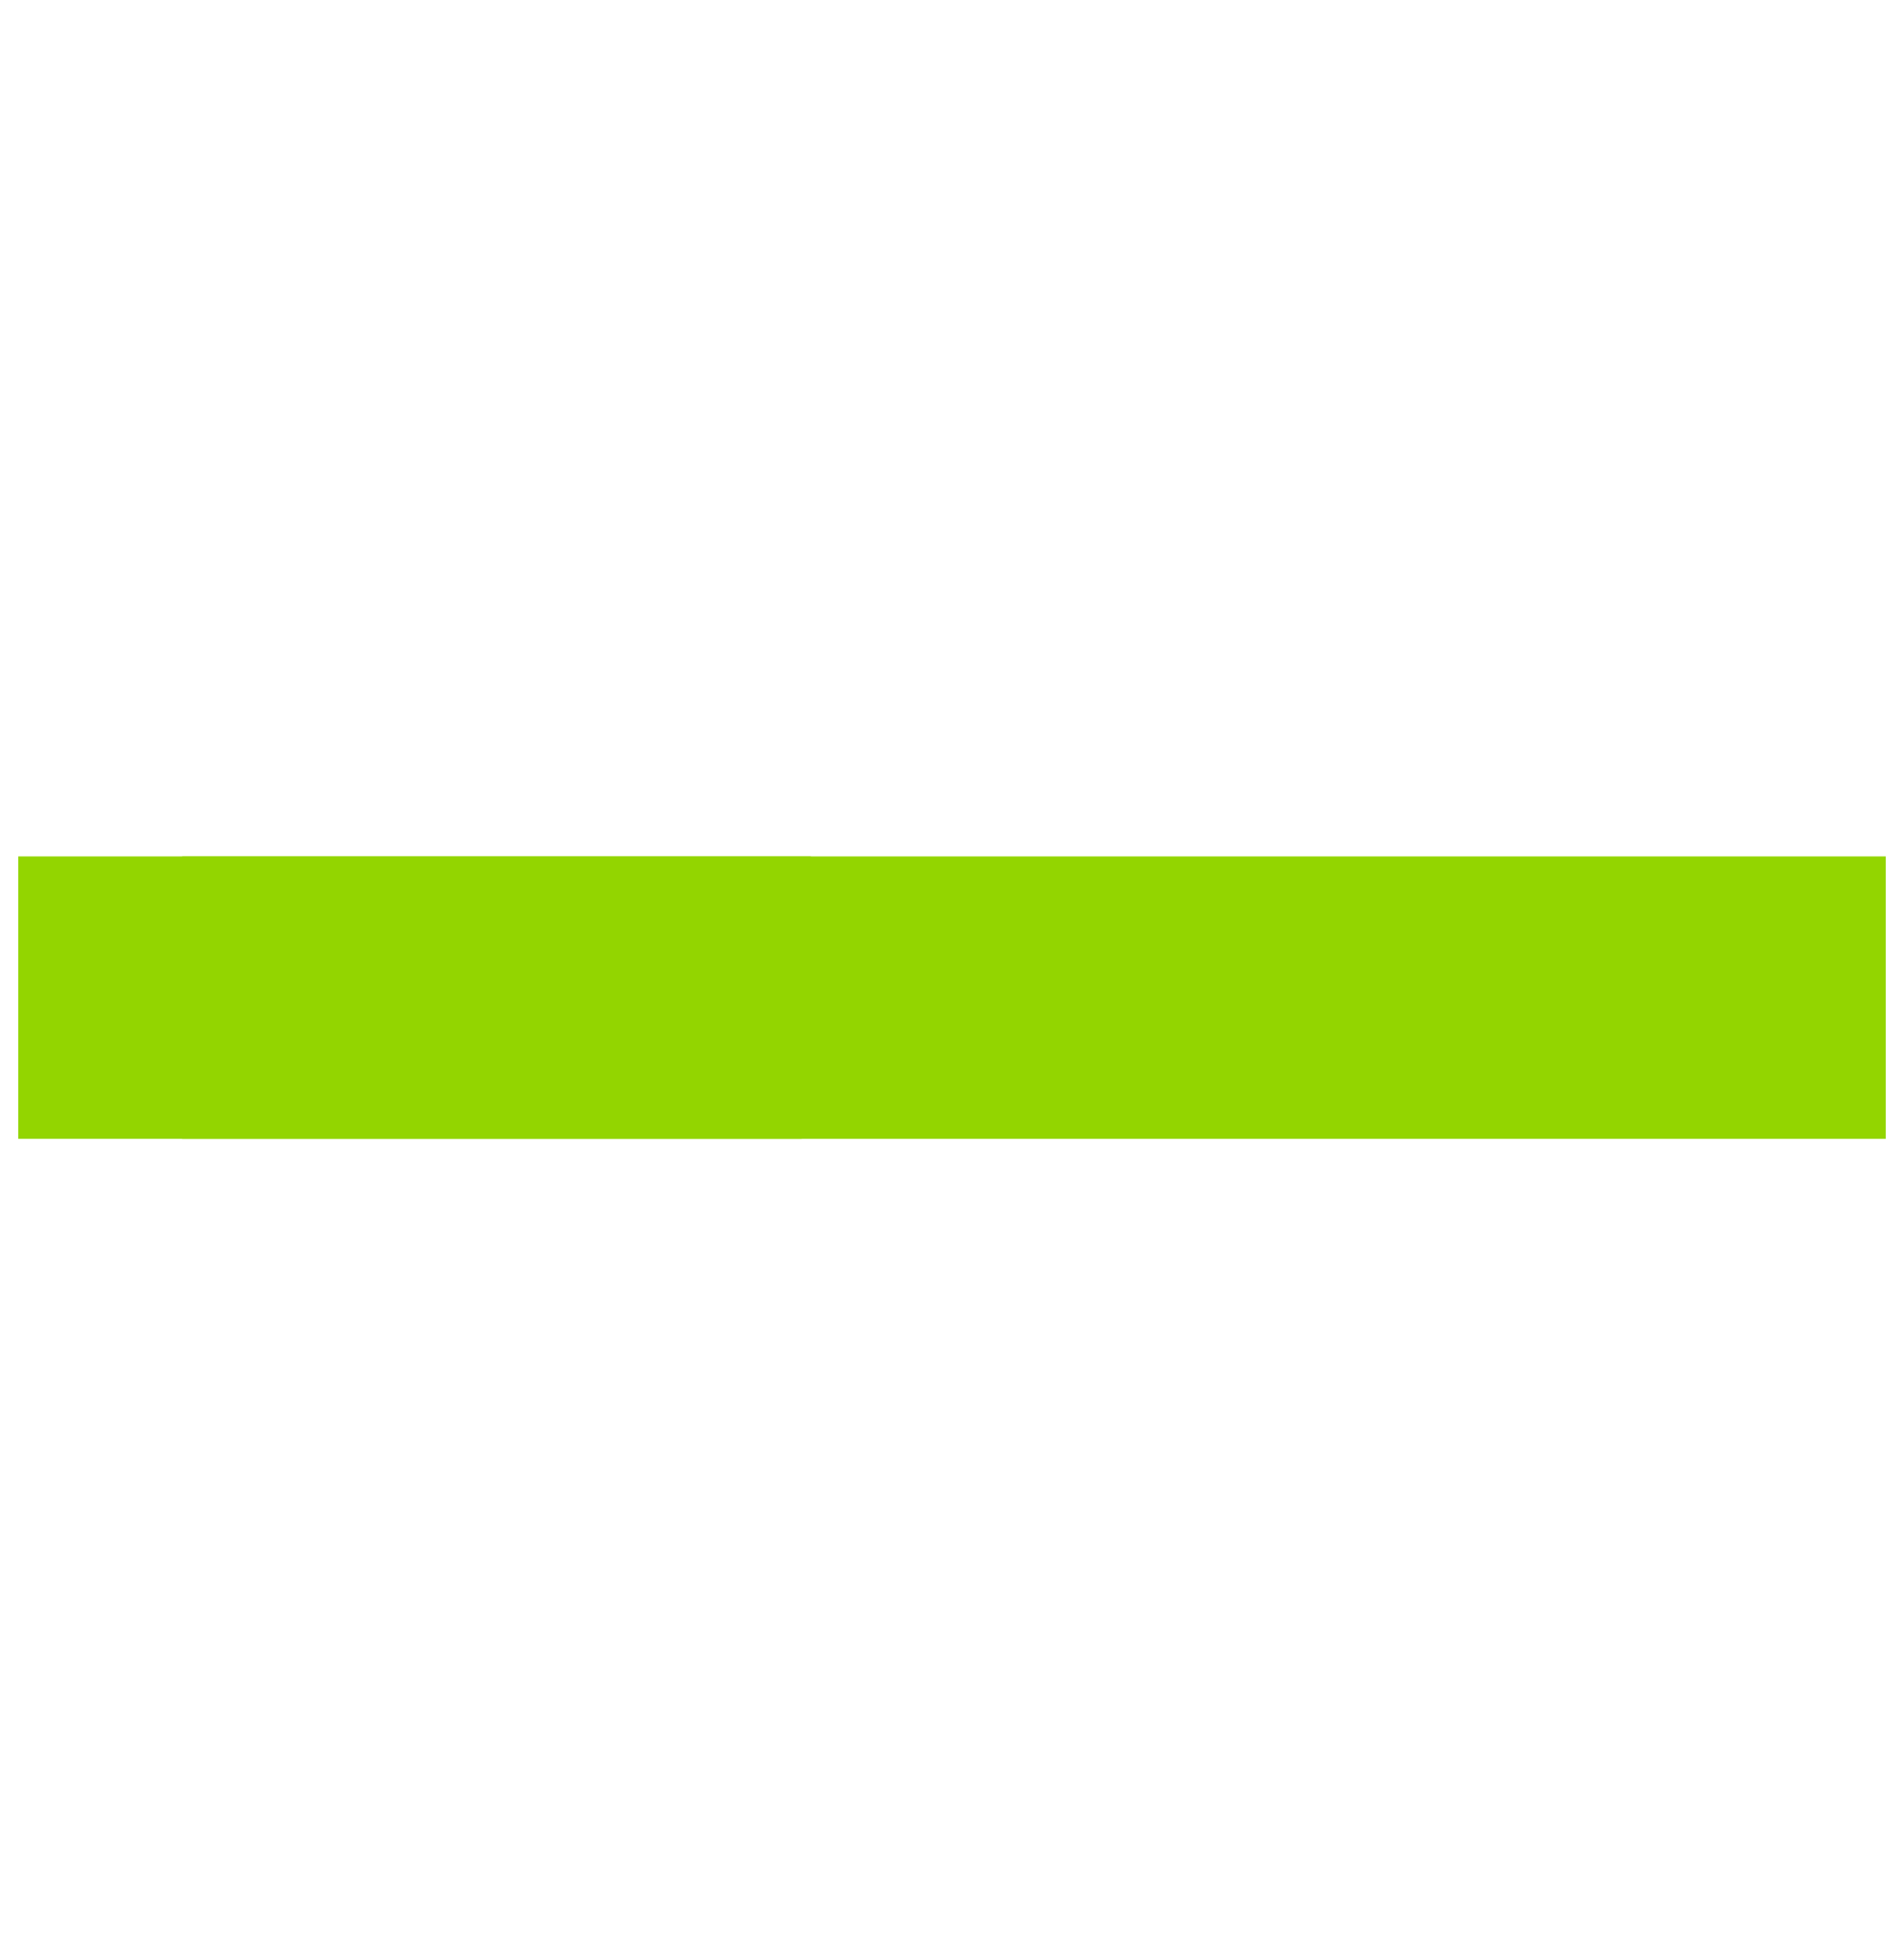 <?xml version="1.0" encoding="utf-8"?>
<!-- Generator: Adobe Illustrator 24.3.0, SVG Export Plug-In . SVG Version: 6.00 Build 0)  -->
<svg version="1.1" id="Layer_1" xmlns="http://www.w3.org/2000/svg" xmlns:xlink="http://www.w3.org/1999/xlink" x="0px" y="0px"
	 viewBox="0 0 20.9 21.5" style="enable-background:new 0 0 20.9 21.5;" xml:space="preserve">
<style type="text/css">
	.st0{fill:#93D500;}
</style>
<g>
	<g>
		<g>
			<path class="st0" d="M8.8,12.5H0.2V9.4h8.7"/>
			<path class="st0" d="M2,9.4h18.7v3.1H2"/>
		</g>
	</g>
</g>
</svg>
